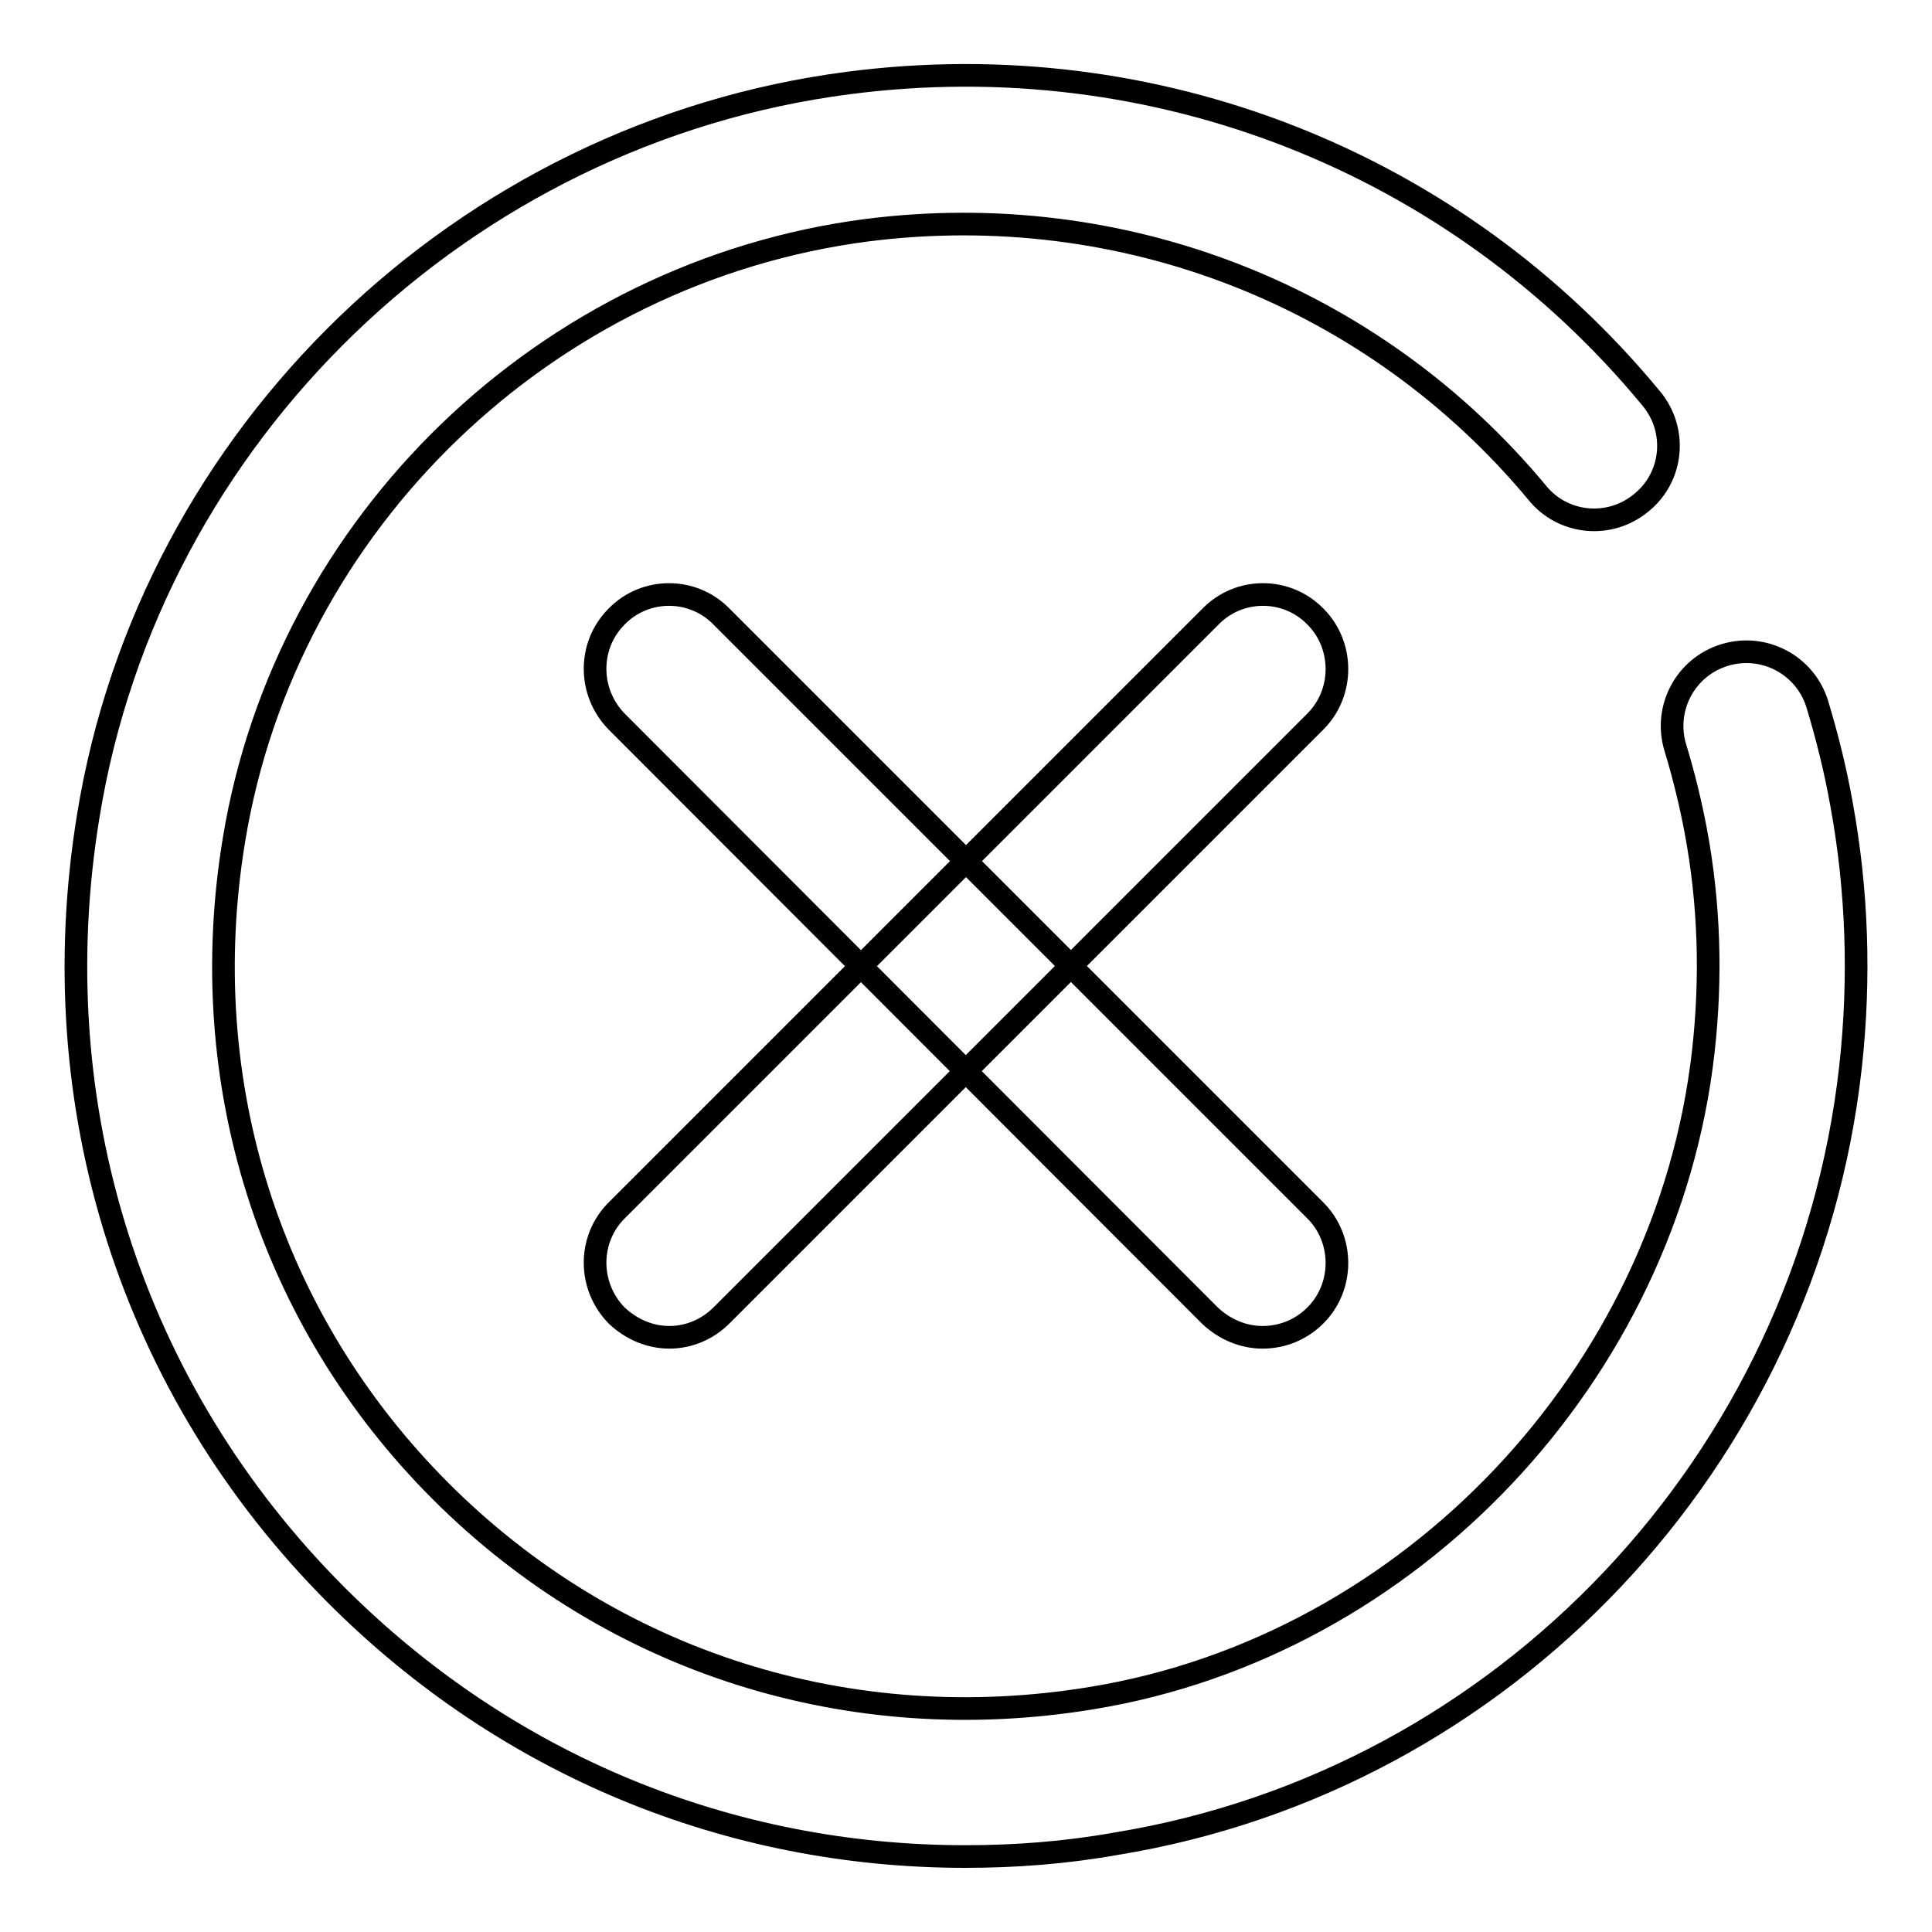 <?xml version="1.0" encoding="utf-8"?>
<!-- Svg Vector Icons : http://www.onlinewebfonts.com/icon -->
<!DOCTYPE svg PUBLIC "-//W3C//DTD SVG 1.1//EN" "http://www.w3.org/Graphics/SVG/1.1/DTD/svg11.dtd">
<svg version="1.1" xmlns="http://www.w3.org/2000/svg" xmlns:xlink="http://www.w3.org/1999/xlink" x="0px" y="0px" viewBox="0 0 256 256" enable-background="new 0 0 256 256" xml:space="preserve">
<g> <path stroke-width="3" fill-opacity="0" stroke="#000000"  d="M88.7,177.2c-2.5,0-5-1-7-2.9c-3.8-3.9-3.8-10.1,0-13.9l78.7-78.7c3.8-3.9,10.1-3.9,13.9,0 c3.8,3.8,3.8,10.1,0,13.9l-78.7,78.7C93.7,176.2,91.2,177.2,88.7,177.2 M167.3,177.2c-2.5,0-5-1-7-2.9L81.7,95.6 c-3.8-3.9-3.8-10.1,0-13.9c3.8-3.9,10.1-3.9,13.9,0l78.7,78.7c3.8,3.8,3.8,10.1,0,13.9C172.4,176.2,169.9,177.2,167.3,177.2  M127.9,246c-31.3,0-60.8-12.1-83.3-34.6c-27.2-27.2-39.2-64.9-32.9-103.3C19.9,57.5,61.4,17.6,112.4,11 c40.6-5.3,80.5,10.4,106.4,41.8c3.5,4.2,2.9,10.4-1.3,13.8c-4.2,3.5-10.4,2.9-13.8-1.3c-21.7-26.1-54.9-39.1-88.8-34.8 c-42.5,5.5-77,38.7-83.9,80.8c-5.3,32.1,4.7,63.6,27.4,86.3c22.7,22.7,54.2,32.7,86.3,27.4c42.2-6.9,76.2-42.9,81-85.7 c1.1-9.8,0.8-19.6-1-29.2c-0.7-3.7-1.6-7.4-2.7-11c-1.6-5.2,1.3-10.7,6.5-12.3c5.2-1.6,10.7,1.3,12.3,6.5c1.3,4.3,2.4,8.7,3.2,13.2 c2.1,11.4,2.5,23.2,1.2,34.9c-5.8,52.1-45.8,94.5-97.3,102.9C141.2,245.5,134.5,246,127.9,246"/></g>
</svg>